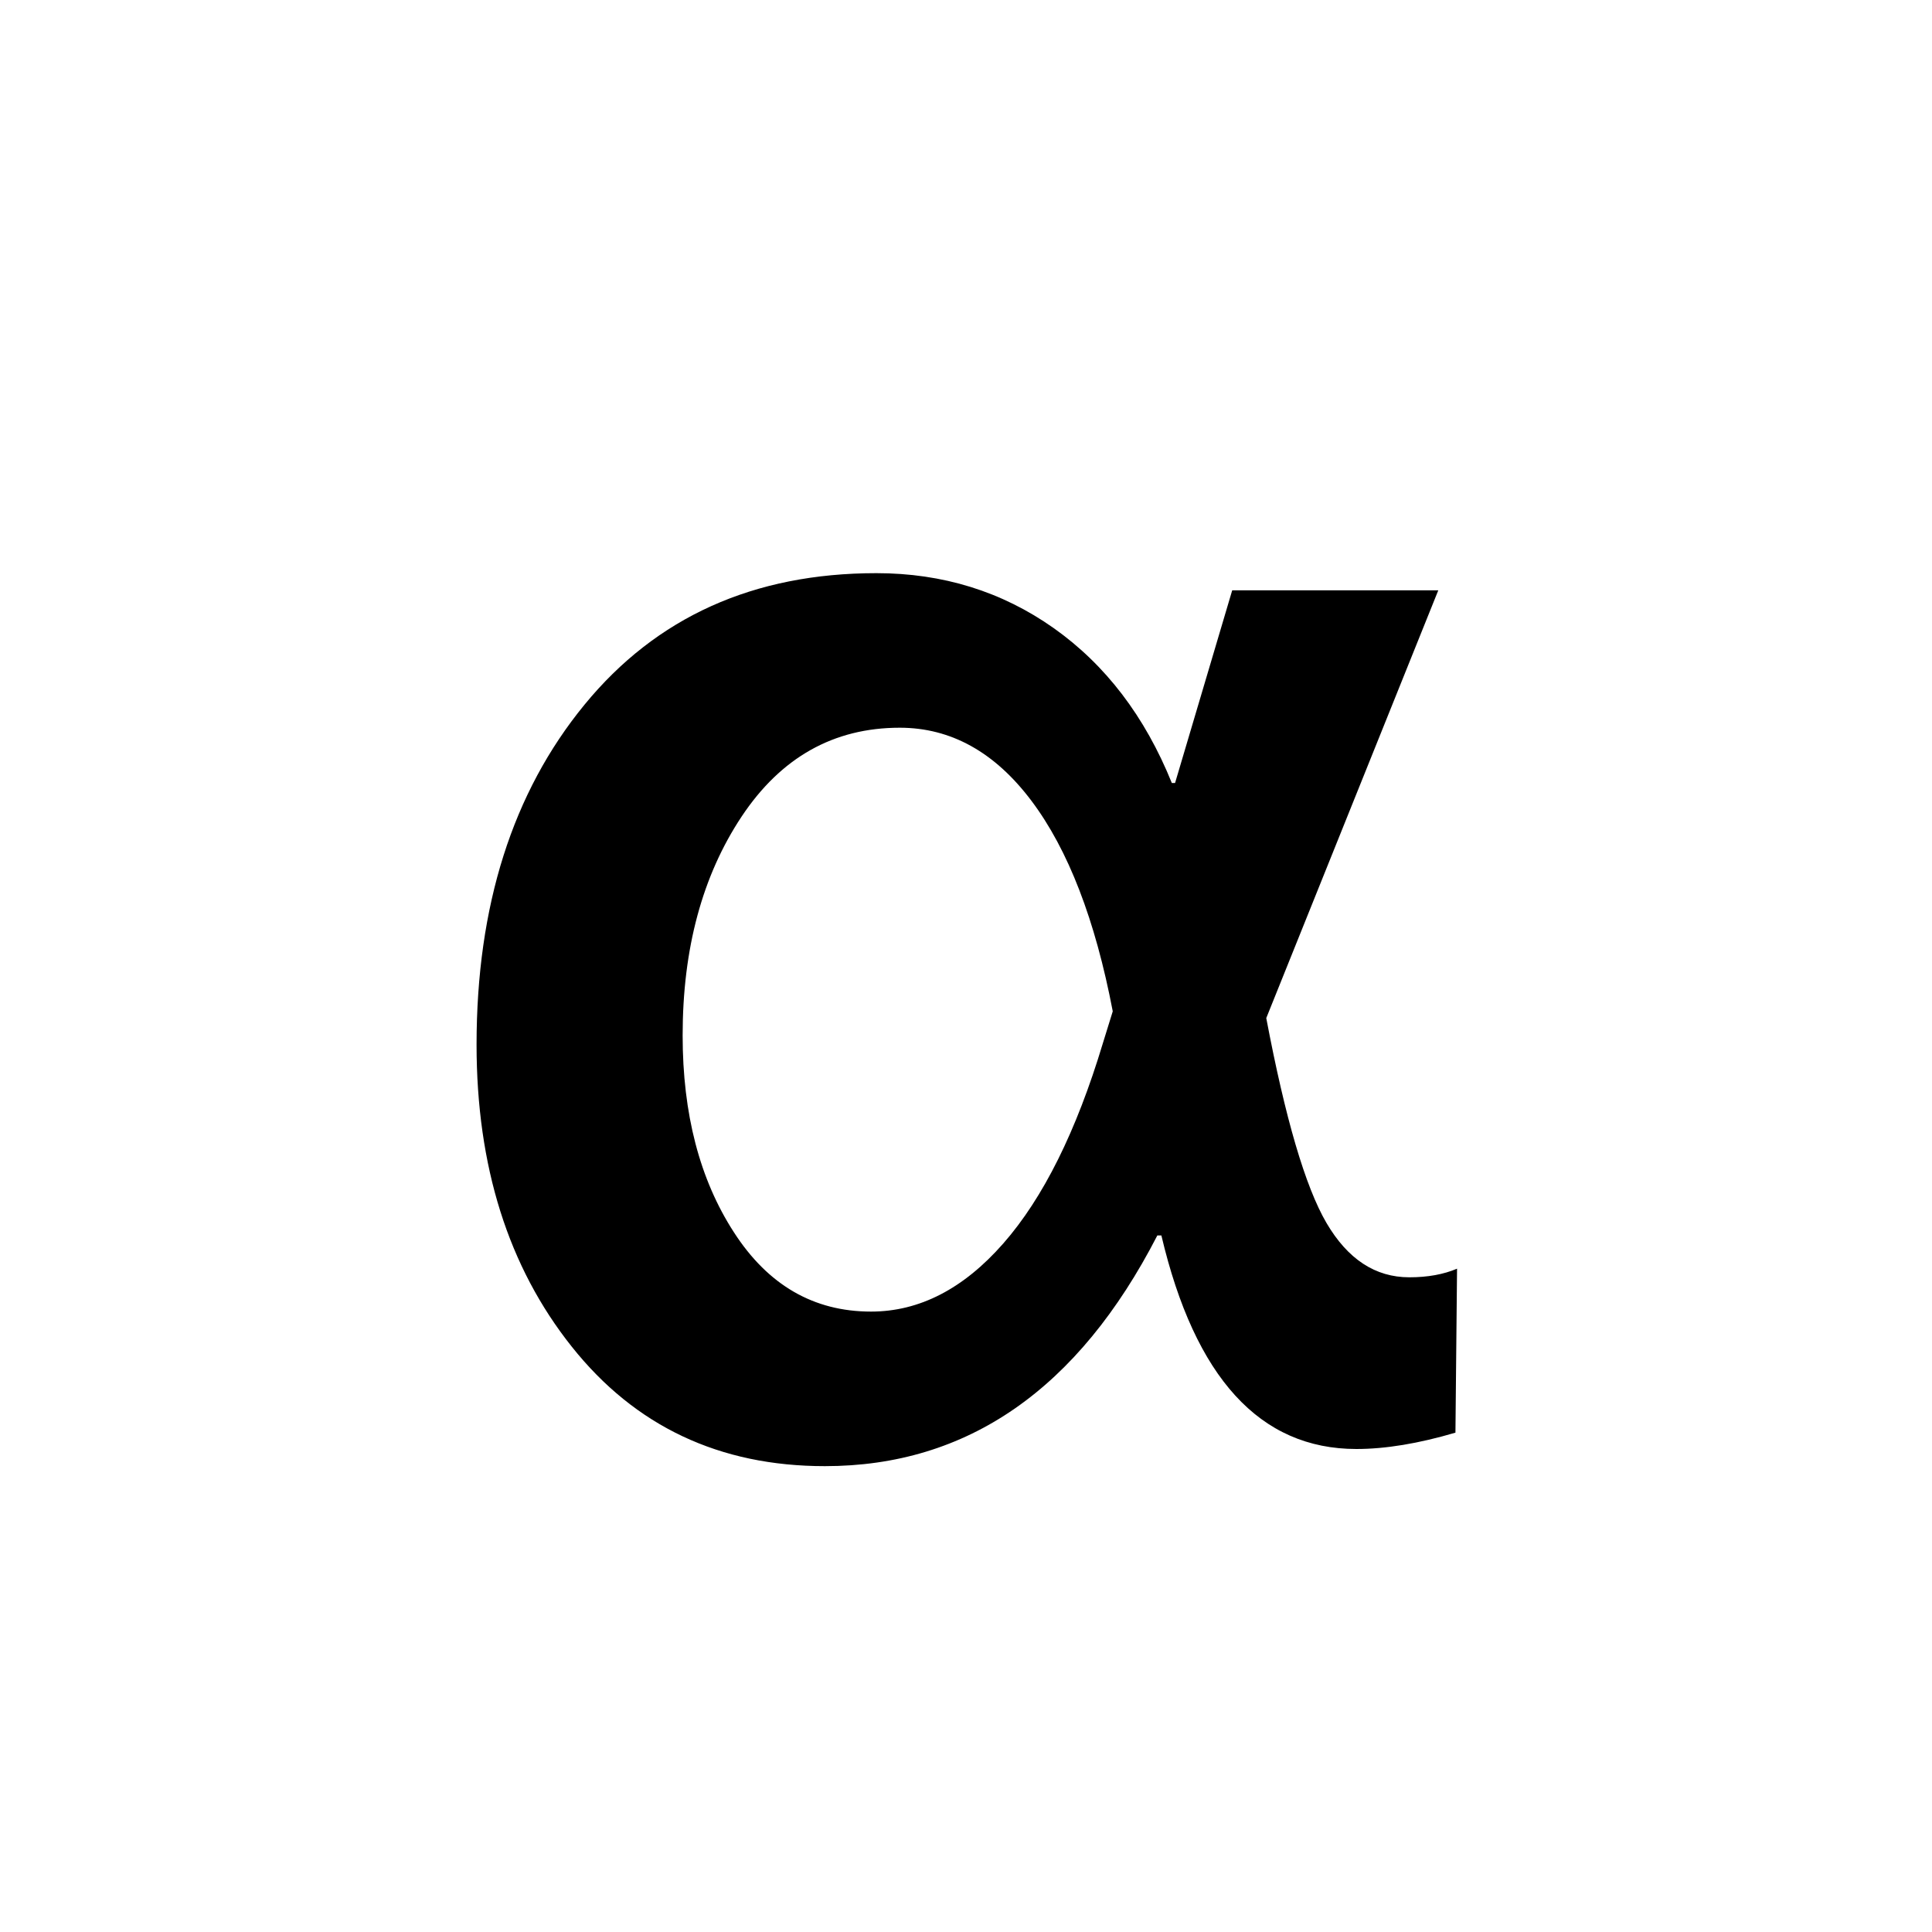 ﻿<?xml version="1.0" encoding="utf-8"?>
<!DOCTYPE svg PUBLIC "-//W3C//DTD SVG 1.1//EN" "http://www.w3.org/Graphics/SVG/1.1/DTD/svg11.dtd">
<svg xmlns="http://www.w3.org/2000/svg" xmlns:xlink="http://www.w3.org/1999/xlink" version="1.1" baseProfile="full" width="24" height="24" viewBox="0 0 24.00 24.00" enable-background="new 0 0 24.00 24.00" xml:space="preserve">
	<path fill="#000000" fill-opacity="1" stroke-width="0.2" stroke-linejoin="round" d="M 18.08,17.797C 17.622,17.932 17.212,18 16.85,18C 15.652,18 14.844,17.116 14.427,15.347L 14.377,15.347C 13.394,17.258 12.018,18.213 10.247,18.213C 8.938,18.213 7.889,17.718 7.102,16.728C 6.314,15.738 5.92,14.488 5.92,12.977C 5.92,11.252 6.367,9.845 7.26,8.755C 8.153,7.665 9.362,7.12 10.887,7.12C 11.711,7.12 12.446,7.348 13.09,7.803C 13.734,8.259 14.223,8.9 14.557,9.727L 14.597,9.727L 15.307,7.333L 17.867,7.333L 15.73,12.647C 15.966,13.893 16.215,14.742 16.478,15.192C 16.742,15.642 17.084,15.867 17.507,15.867C 17.736,15.867 17.933,15.831 18.1,15.76L 18.08,17.797 Z M 13.823,12.563C 13.606,11.426 13.269,10.554 12.813,9.948C 12.358,9.343 11.812,9.04 11.177,9.04C 10.357,9.04 9.702,9.408 9.213,10.143C 8.724,10.879 8.48,11.786 8.48,12.863C 8.48,13.837 8.692,14.652 9.117,15.308C 9.541,15.965 10.109,16.293 10.82,16.293C 11.42,16.293 11.968,16.011 12.463,15.447C 12.959,14.882 13.371,14.053 13.7,12.96L 13.823,12.563 Z "/>
</svg>

